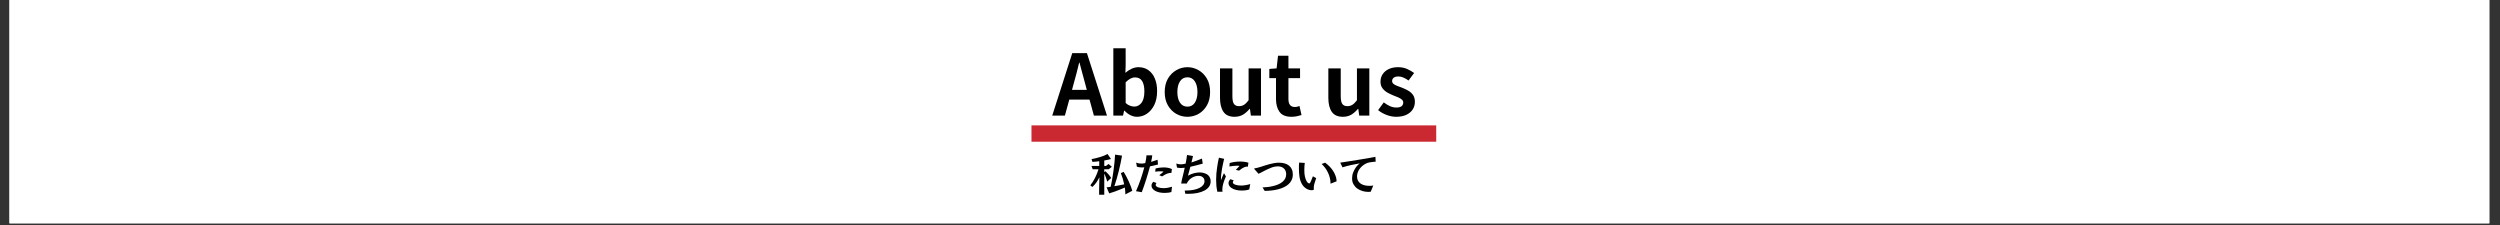 <svg xmlns="http://www.w3.org/2000/svg" xmlns:xlink="http://www.w3.org/1999/xlink" width="1366" zoomAndPan="magnify" viewBox="0 0 1024.5 92.25" height="123" preserveAspectRatio="xMidYMid meet" version="1.0"><rect x="0" y="0" width="1024.5" height="92.25" fill="#333333" stroke="none"/><defs><g/><clipPath id="806bd4dc33"><path d="M 3.883 0 L 1020.121 0 L 1020.121 91.508 L 3.883 91.508 Z M 3.883 0 " clip-rule="nonzero"/></clipPath><clipPath id="80c47483c3"><rect x="0" width="152" y="0" height="52"/></clipPath></defs><g clip-path="url(#806bd4dc33)"><path fill="#ffffff" d="M 3.883 0 L 1020.121 0 L 1020.121 91.508 L 3.883 91.508 Z M 3.883 0 " fill-opacity="1" fill-rule="nonzero"/><path fill="#ffffff" d="M 3.883 0 L 1020.121 0 L 1020.121 91.508 L 3.883 91.508 Z M 3.883 0 " fill-opacity="1" fill-rule="nonzero"/></g><g transform="matrix(1, 0, 0, 1, 430, 8)"><g clip-path="url(#80c47483c3)"><g fill="#000000" fill-opacity="1"><g transform="translate(1.347, 39.378)"><g><path d="M 7.953 -10.547 L 14.031 -10.547 L 13.281 -13.344 C 12.883 -14.688 12.508 -16.07 12.156 -17.5 C 11.801 -18.926 11.426 -20.332 11.031 -21.719 L 10.891 -21.719 C 10.566 -20.312 10.219 -18.898 9.844 -17.484 C 9.477 -16.066 9.102 -14.688 8.719 -13.344 Z M 16.938 0 L 15.141 -6.562 L 6.844 -6.562 L 5.047 0 L -0.141 0 L 8.062 -25.594 L 14.078 -25.594 L 22.297 0 Z M 16.938 0 "/></g></g></g><g fill="#000000" fill-opacity="1"><g transform="translate(23.511, 39.378)"><g><path d="M 12.453 0.484 C 10.629 0.484 8.898 -0.359 7.266 -2.047 L 7.156 -2.047 L 6.703 0 L 2.734 0 L 2.734 -27.594 L 7.781 -27.594 L 7.781 -20.641 L 7.672 -17.531 C 8.43 -18.219 9.281 -18.773 10.219 -19.203 C 11.156 -19.629 12.094 -19.844 13.031 -19.844 C 14.625 -19.844 15.988 -19.43 17.125 -18.609 C 18.27 -17.797 19.145 -16.656 19.75 -15.188 C 20.363 -13.727 20.672 -12.008 20.672 -10.031 C 20.672 -7.812 20.281 -5.914 19.5 -4.344 C 18.719 -2.781 17.703 -1.582 16.453 -0.75 C 15.211 0.07 13.879 0.484 12.453 0.484 Z M 11.312 -3.703 C 12.488 -3.703 13.473 -4.211 14.266 -5.234 C 15.055 -6.266 15.453 -7.828 15.453 -9.922 C 15.453 -11.766 15.145 -13.18 14.531 -14.172 C 13.926 -15.16 12.957 -15.656 11.625 -15.656 C 10.977 -15.656 10.344 -15.488 9.719 -15.156 C 9.094 -14.82 8.445 -14.32 7.781 -13.656 L 7.781 -5.156 C 8.375 -4.625 8.984 -4.25 9.609 -4.031 C 10.234 -3.812 10.801 -3.703 11.312 -3.703 Z M 11.312 -3.703 "/></g></g></g><g fill="#000000" fill-opacity="1"><g transform="translate(45.78, 39.378)"><g><path d="M 10.828 0.484 C 9.211 0.484 7.695 0.086 6.281 -0.703 C 4.863 -1.504 3.711 -2.664 2.828 -4.188 C 1.953 -5.707 1.516 -7.523 1.516 -9.641 C 1.516 -11.805 1.953 -13.645 2.828 -15.156 C 3.711 -16.664 4.863 -17.82 6.281 -18.625 C 7.695 -19.438 9.211 -19.844 10.828 -19.844 C 12.441 -19.844 13.957 -19.438 15.375 -18.625 C 16.789 -17.82 17.938 -16.664 18.812 -15.156 C 19.688 -13.645 20.125 -11.805 20.125 -9.641 C 20.125 -7.523 19.688 -5.707 18.812 -4.188 C 17.938 -2.664 16.789 -1.504 15.375 -0.703 C 13.957 0.086 12.441 0.484 10.828 0.484 Z M 10.828 -3.672 C 12.141 -3.672 13.148 -4.211 13.859 -5.297 C 14.578 -6.379 14.938 -7.828 14.938 -9.641 C 14.938 -11.484 14.578 -12.953 13.859 -14.047 C 13.148 -15.148 12.141 -15.703 10.828 -15.703 C 9.516 -15.703 8.5 -15.148 7.781 -14.047 C 7.062 -12.953 6.703 -11.484 6.703 -9.641 C 6.703 -7.828 7.062 -6.379 7.781 -5.297 C 8.5 -4.211 9.516 -3.672 10.828 -3.672 Z M 10.828 -3.672 "/></g></g></g><g fill="#000000" fill-opacity="1"><g transform="translate(67.426, 39.378)"><g><path d="M 8.469 0.484 C 6.395 0.484 4.883 -0.195 3.938 -1.562 C 3 -2.938 2.531 -4.836 2.531 -7.266 L 2.531 -19.359 L 7.609 -19.359 L 7.609 -7.922 C 7.609 -6.422 7.828 -5.367 8.266 -4.766 C 8.703 -4.172 9.379 -3.875 10.297 -3.875 C 11.109 -3.875 11.805 -4.062 12.391 -4.438 C 12.984 -4.82 13.602 -5.441 14.25 -6.297 L 14.25 -19.359 L 19.328 -19.359 L 19.328 0 L 15.188 0 L 14.797 -2.766 L 14.656 -2.766 C 13.832 -1.773 12.93 -0.984 11.953 -0.391 C 10.973 0.191 9.812 0.484 8.469 0.484 Z M 8.469 0.484 "/></g></g></g><g fill="#000000" fill-opacity="1"><g transform="translate(89.452, 39.378)"><g><path d="M 9.812 0.484 C 7.508 0.484 5.875 -0.18 4.906 -1.516 C 3.938 -2.859 3.453 -4.613 3.453 -6.781 L 3.453 -15.359 L 0.719 -15.359 L 0.719 -19.125 L 3.703 -19.359 L 4.281 -24.547 L 8.547 -24.547 L 8.547 -19.359 L 13.312 -19.359 L 13.312 -15.359 L 8.547 -15.359 L 8.547 -6.781 C 8.547 -4.613 9.422 -3.531 11.172 -3.531 C 11.492 -3.531 11.828 -3.57 12.172 -3.656 C 12.516 -3.75 12.816 -3.844 13.078 -3.938 L 13.906 -0.234 C 13.395 -0.078 12.797 0.078 12.109 0.234 C 11.43 0.398 10.664 0.484 9.812 0.484 Z M 9.812 0.484 "/></g></g></g><g fill="#000000" fill-opacity="1"><g transform="translate(103.975, 39.378)"><g/></g></g><g fill="#000000" fill-opacity="1"><g transform="translate(111.825, 39.378)"><g><path d="M 8.469 0.484 C 6.395 0.484 4.883 -0.195 3.938 -1.562 C 3 -2.938 2.531 -4.836 2.531 -7.266 L 2.531 -19.359 L 7.609 -19.359 L 7.609 -7.922 C 7.609 -6.422 7.828 -5.367 8.266 -4.766 C 8.703 -4.172 9.379 -3.875 10.297 -3.875 C 11.109 -3.875 11.805 -4.062 12.391 -4.438 C 12.984 -4.82 13.602 -5.441 14.25 -6.297 L 14.25 -19.359 L 19.328 -19.359 L 19.328 0 L 15.188 0 L 14.797 -2.766 L 14.656 -2.766 C 13.832 -1.773 12.93 -0.984 11.953 -0.391 C 10.973 0.191 9.812 0.484 8.469 0.484 Z M 8.469 0.484 "/></g></g></g><g fill="#000000" fill-opacity="1"><g transform="translate(133.851, 39.378)"><g><path d="M 8.266 0.484 C 6.973 0.484 5.656 0.223 4.312 -0.297 C 2.977 -0.816 1.844 -1.469 0.906 -2.25 L 3.219 -5.422 C 4.094 -4.754 4.945 -4.234 5.781 -3.859 C 6.625 -3.492 7.5 -3.312 8.406 -3.312 C 9.375 -3.312 10.082 -3.5 10.531 -3.875 C 10.977 -4.258 11.203 -4.754 11.203 -5.359 C 11.203 -5.836 11.004 -6.242 10.609 -6.578 C 10.223 -6.922 9.723 -7.223 9.109 -7.484 C 8.492 -7.754 7.844 -8.016 7.156 -8.266 C 6.352 -8.586 5.539 -8.977 4.719 -9.438 C 3.906 -9.895 3.227 -10.488 2.688 -11.219 C 2.145 -11.945 1.875 -12.844 1.875 -13.906 C 1.875 -15.07 2.172 -16.098 2.766 -16.984 C 3.367 -17.879 4.203 -18.578 5.266 -19.078 C 6.336 -19.586 7.602 -19.844 9.062 -19.844 C 10.488 -19.844 11.742 -19.594 12.828 -19.094 C 13.91 -18.602 14.852 -18.062 15.656 -17.469 L 13.375 -14.391 C 12.688 -14.867 12 -15.266 11.312 -15.578 C 10.633 -15.891 9.93 -16.047 9.203 -16.047 C 8.348 -16.047 7.707 -15.867 7.281 -15.516 C 6.852 -15.172 6.641 -14.723 6.641 -14.172 C 6.641 -13.711 6.82 -13.328 7.188 -13.016 C 7.562 -12.703 8.051 -12.43 8.656 -12.203 C 9.27 -11.973 9.91 -11.734 10.578 -11.484 C 11.43 -11.16 12.27 -10.77 13.094 -10.312 C 13.926 -9.863 14.613 -9.27 15.156 -8.531 C 15.695 -7.801 15.969 -6.836 15.969 -5.641 C 15.969 -4.504 15.676 -3.473 15.094 -2.547 C 14.508 -1.629 13.645 -0.895 12.5 -0.344 C 11.352 0.207 9.941 0.484 8.266 0.484 Z M 8.266 0.484 "/></g></g></g></g></g><path stroke-linecap="butt" transform="matrix(0.744, 0, 0, 0.744, 422.7, 51.381)" fill="none" stroke-linejoin="miter" d="M -0.002 4.502 L 222.937 4.502 " stroke="#cb2931" stroke-width="9" stroke-opacity="1" stroke-miterlimit="4"/><g fill="#000000" fill-opacity="1"><g transform="translate(446.388, 78.214)"><g><path d="M 14.781 1.453 L 14.781 1.219 C 14.781 0.801 14.758 0.379 14.719 -0.047 C 14.676 -0.484 14.625 -0.926 14.562 -1.375 C 14.094 -1.164 13.582 -0.945 13.031 -0.719 C 12.488 -0.5 11.938 -0.281 11.375 -0.062 C 10.812 0.145 10.254 0.344 9.703 0.531 C 9.16 0.719 8.648 0.883 8.172 1.031 L 7.094 -1.453 C 7.344 -1.473 7.609 -1.5 7.891 -1.531 C 8.18 -1.57 8.477 -1.617 8.781 -1.672 C 8.977 -2.523 9.172 -3.516 9.359 -4.641 C 9.555 -5.766 9.738 -6.93 9.906 -8.141 C 10.07 -9.348 10.211 -10.531 10.328 -11.688 C 10.453 -12.852 10.535 -13.906 10.578 -14.844 L 13.422 -14.438 C 13.266 -13.469 13.066 -12.441 12.828 -11.359 C 12.598 -10.273 12.348 -9.18 12.078 -8.078 C 11.805 -6.984 11.516 -5.906 11.203 -4.844 C 10.898 -3.781 10.594 -2.801 10.281 -1.906 C 10.977 -2.02 11.672 -2.145 12.359 -2.281 C 13.055 -2.414 13.707 -2.547 14.312 -2.672 C 14.133 -3.504 13.926 -4.312 13.688 -5.094 C 13.445 -5.875 13.195 -6.602 12.938 -7.281 L 14.094 -7.781 C 14.414 -7.27 14.758 -6.672 15.125 -5.984 C 15.488 -5.297 15.836 -4.594 16.172 -3.875 C 16.504 -3.156 16.797 -2.457 17.047 -1.781 C 17.305 -1.113 17.5 -0.535 17.625 -0.047 Z M 4.031 1.578 C 4.031 0.961 4.031 0.336 4.031 -0.297 C 4.039 -0.941 4.051 -1.57 4.062 -2.188 C 4.082 -2.812 4.098 -3.41 4.109 -3.984 C 4.129 -4.555 4.145 -5.082 4.156 -5.562 C 3.781 -4.82 3.367 -4.125 2.922 -3.469 C 2.473 -2.82 1.914 -2.195 1.25 -1.594 L 0.422 -2.266 C 1.16 -3.18 1.805 -4.195 2.359 -5.312 C 2.922 -6.426 3.395 -7.602 3.781 -8.844 L 1.406 -8.844 L 0.891 -10.203 L 4.078 -10.203 L 4.078 -12.141 C 3.578 -12.078 3.094 -12.02 2.625 -11.969 C 2.156 -11.926 1.707 -11.895 1.281 -11.875 L 0.938 -13.016 C 1.477 -13.109 2.047 -13.227 2.641 -13.375 C 3.242 -13.52 3.836 -13.68 4.422 -13.859 C 5.004 -14.035 5.562 -14.227 6.094 -14.438 C 6.625 -14.656 7.086 -14.879 7.484 -15.109 L 8.891 -13.047 C 8.484 -12.922 8.047 -12.812 7.578 -12.719 C 7.117 -12.633 6.641 -12.547 6.141 -12.453 L 6.141 -10.203 L 6.844 -10.203 L 7.875 -11.016 L 9.25 -9.875 L 7.938 -8.844 L 6.141 -8.844 L 6.141 -7.703 L 6.625 -8.031 C 6.801 -7.875 7 -7.68 7.219 -7.453 C 7.438 -7.234 7.656 -7.004 7.875 -6.766 C 8.094 -6.523 8.297 -6.273 8.484 -6.016 C 8.68 -5.754 8.844 -5.508 8.969 -5.281 L 7.328 -3.766 C 7.273 -4.023 7.207 -4.301 7.125 -4.594 C 7.039 -4.883 6.941 -5.176 6.828 -5.469 C 6.723 -5.77 6.609 -6.062 6.484 -6.344 C 6.367 -6.625 6.254 -6.879 6.141 -7.109 L 6.141 1.578 Z M 4.031 1.578 "/></g></g></g><g fill="#000000" fill-opacity="1"><g transform="translate(464.476, 78.214)"><g><path d="M 15.562 -7.344 C 15.551 -7.352 15.523 -7.359 15.484 -7.359 L 15.266 -7.359 C 15.148 -7.359 14.984 -7.344 14.766 -7.312 C 14.555 -7.289 14.301 -7.227 14 -7.125 C 13.707 -7.02 13.375 -6.875 13 -6.688 C 12.633 -6.5 12.211 -6.242 11.734 -5.922 L 10.594 -6.422 C 10.719 -6.535 10.859 -6.648 11.016 -6.766 C 11.172 -6.879 11.328 -7 11.484 -7.125 C 11.641 -7.25 11.789 -7.375 11.938 -7.5 C 12.094 -7.625 12.227 -7.75 12.344 -7.875 C 12.113 -7.938 11.883 -7.973 11.656 -7.984 C 11.426 -8.004 11.195 -8.016 10.969 -8.016 C 10.625 -8.016 10.281 -8 9.938 -7.969 C 9.602 -7.938 9.266 -7.898 8.922 -7.859 L 9.094 -9.188 C 9.633 -9.32 10.18 -9.426 10.734 -9.5 C 11.297 -9.57 11.848 -9.609 12.391 -9.609 C 13.035 -9.609 13.645 -9.551 14.219 -9.438 C 14.789 -9.332 15.305 -9.16 15.766 -8.922 Z M 15.562 0.453 C 15.207 0.586 14.785 0.688 14.297 0.75 C 13.805 0.812 13.289 0.844 12.75 0.844 C 11.945 0.844 11.211 0.766 10.547 0.609 C 9.891 0.453 9.328 0.238 8.859 -0.031 C 8.391 -0.312 8.031 -0.629 7.781 -0.984 C 7.531 -1.336 7.406 -1.711 7.406 -2.109 C 7.406 -2.68 7.648 -3.211 8.141 -3.703 L 9.469 -3.219 C 9.238 -2.977 9.125 -2.723 9.125 -2.453 C 9.125 -2.242 9.211 -2.051 9.391 -1.875 C 9.566 -1.707 9.805 -1.566 10.109 -1.453 C 10.422 -1.336 10.773 -1.25 11.172 -1.188 C 11.566 -1.133 11.969 -1.109 12.375 -1.109 C 13.383 -1.109 14.531 -1.297 15.812 -1.672 Z M 1.047 0.141 C 1.398 -0.629 1.738 -1.43 2.062 -2.266 C 2.383 -3.098 2.691 -3.938 2.984 -4.781 C 3.273 -5.625 3.539 -6.457 3.781 -7.281 C 4.031 -8.102 4.254 -8.891 4.453 -9.641 C 4.086 -9.609 3.758 -9.594 3.469 -9.594 C 3.082 -9.594 2.727 -9.617 2.406 -9.672 C 2.094 -9.723 1.766 -9.797 1.422 -9.891 L 1.125 -11.578 C 1.469 -11.441 1.789 -11.344 2.094 -11.281 C 2.406 -11.219 2.75 -11.188 3.125 -11.188 C 3.363 -11.188 3.625 -11.195 3.906 -11.219 C 4.195 -11.25 4.516 -11.301 4.859 -11.375 C 5.004 -12.039 5.117 -12.633 5.203 -13.156 C 5.297 -13.688 5.344 -14.117 5.344 -14.453 L 5.344 -14.547 L 7.719 -14.547 C 7.695 -14.254 7.645 -13.879 7.562 -13.422 C 7.488 -12.961 7.383 -12.445 7.25 -11.875 C 7.633 -11.988 8.047 -12.117 8.484 -12.266 C 8.922 -12.41 9.391 -12.57 9.891 -12.75 L 10.062 -10.797 C 9.406 -10.629 8.805 -10.484 8.266 -10.359 C 7.734 -10.242 7.242 -10.141 6.797 -10.047 C 6.578 -9.211 6.332 -8.336 6.062 -7.422 C 5.789 -6.504 5.508 -5.578 5.219 -4.641 C 4.926 -3.711 4.625 -2.805 4.312 -1.922 C 4.008 -1.035 3.711 -0.211 3.422 0.547 Z M 1.047 0.141 "/></g></g></g><g fill="#000000" fill-opacity="1"><g transform="translate(481.297, 78.214)"><g><path d="M 4.203 -0.141 L 4.766 -0.141 C 5.898 -0.141 6.93 -0.234 7.859 -0.422 C 8.797 -0.609 9.594 -0.867 10.25 -1.203 C 10.906 -1.535 11.41 -1.938 11.766 -2.406 C 12.129 -2.875 12.312 -3.395 12.312 -3.969 C 12.312 -4.133 12.285 -4.336 12.234 -4.578 C 12.18 -4.828 12.066 -5.066 11.891 -5.297 C 11.711 -5.523 11.461 -5.723 11.141 -5.891 C 10.816 -6.066 10.375 -6.156 9.812 -6.156 C 9.301 -6.156 8.812 -6.078 8.344 -5.922 C 7.875 -5.766 7.441 -5.562 7.047 -5.312 C 6.66 -5.062 6.32 -4.785 6.031 -4.484 C 5.75 -4.18 5.516 -3.883 5.328 -3.594 C 5.266 -3.488 5.223 -3.383 5.203 -3.281 C 5.18 -3.188 5.148 -3.094 5.109 -3 L 2.75 -3.016 C 2.801 -3.391 2.879 -3.816 2.984 -4.297 C 3.098 -4.785 3.223 -5.305 3.359 -5.859 C 3.492 -6.41 3.633 -6.988 3.781 -7.594 C 3.926 -8.207 4.066 -8.832 4.203 -9.469 C 3.66 -9.395 3.164 -9.359 2.719 -9.359 C 2.406 -9.359 2.109 -9.375 1.828 -9.406 C 1.555 -9.445 1.289 -9.492 1.031 -9.547 L 0.75 -11.188 C 1.082 -11.082 1.391 -11.004 1.672 -10.953 C 1.961 -10.898 2.27 -10.875 2.594 -10.875 C 3.125 -10.875 3.785 -10.969 4.578 -11.156 C 4.703 -11.801 4.812 -12.414 4.906 -13 C 5.008 -13.594 5.086 -14.156 5.141 -14.688 L 7.594 -14.266 C 7.5 -13.836 7.395 -13.398 7.281 -12.953 C 7.176 -12.516 7.066 -12.078 6.953 -11.641 C 7.273 -11.742 7.617 -11.859 7.984 -11.984 C 8.348 -12.109 8.719 -12.238 9.094 -12.375 C 9.469 -12.52 9.844 -12.664 10.219 -12.812 C 10.594 -12.957 10.941 -13.102 11.266 -13.25 L 11.578 -11.156 C 10.535 -10.875 9.602 -10.625 8.781 -10.406 C 7.957 -10.195 7.203 -10.02 6.516 -9.875 C 6.391 -9.406 6.27 -8.961 6.156 -8.547 C 6.051 -8.141 5.953 -7.773 5.859 -7.453 C 5.773 -7.129 5.703 -6.859 5.641 -6.641 C 5.586 -6.422 5.555 -6.281 5.547 -6.219 C 6.453 -6.727 7.312 -7.078 8.125 -7.266 C 8.938 -7.453 9.672 -7.547 10.328 -7.547 C 10.41 -7.547 10.582 -7.539 10.844 -7.531 C 11.102 -7.52 11.395 -7.477 11.719 -7.406 C 12.051 -7.332 12.398 -7.219 12.766 -7.062 C 13.141 -6.914 13.477 -6.707 13.781 -6.438 C 14.082 -6.164 14.332 -5.82 14.531 -5.406 C 14.727 -4.988 14.828 -4.473 14.828 -3.859 C 14.828 -3.086 14.613 -2.383 14.188 -1.75 C 13.758 -1.125 13.145 -0.594 12.344 -0.156 C 11.551 0.281 10.586 0.617 9.453 0.859 C 8.316 1.098 7.051 1.219 5.656 1.219 C 5.445 1.219 5.238 1.211 5.031 1.203 C 4.832 1.191 4.629 1.18 4.422 1.172 Z M 4.203 -0.141 "/></g></g></g><g fill="#000000" fill-opacity="1"><g transform="translate(496.852, 78.214)"><g><path d="M 14.5 -9.859 C 14.488 -9.867 14.457 -9.879 14.406 -9.891 C 14.312 -9.922 14.203 -9.938 14.078 -9.938 C 13.961 -9.938 13.805 -9.914 13.609 -9.875 C 13.422 -9.832 13.195 -9.754 12.938 -9.641 C 12.676 -9.523 12.379 -9.359 12.047 -9.141 C 11.711 -8.922 11.344 -8.633 10.938 -8.281 L 9.594 -8.609 C 9.832 -8.848 10.082 -9.113 10.344 -9.406 C 10.602 -9.707 10.859 -9.984 11.109 -10.234 C 10.941 -10.266 10.77 -10.285 10.594 -10.297 C 10.426 -10.305 10.25 -10.312 10.062 -10.312 C 9.551 -10.312 9.02 -10.273 8.469 -10.203 C 7.926 -10.141 7.426 -10.07 6.969 -10 L 7.062 -11.422 C 7.727 -11.609 8.426 -11.754 9.156 -11.859 C 9.895 -11.961 10.633 -12.016 11.375 -12.016 C 12 -12.016 12.602 -11.973 13.188 -11.891 C 13.77 -11.816 14.297 -11.695 14.766 -11.531 Z M 15.094 -0.578 C 14.719 -0.441 14.266 -0.332 13.734 -0.25 C 13.203 -0.164 12.645 -0.125 12.062 -0.125 C 11.156 -0.125 10.359 -0.211 9.672 -0.391 C 8.992 -0.566 8.426 -0.797 7.969 -1.078 C 7.508 -1.359 7.164 -1.68 6.938 -2.047 C 6.707 -2.41 6.594 -2.773 6.594 -3.141 C 6.594 -3.734 6.852 -4.281 7.375 -4.781 L 8.75 -4.281 C 8.488 -4.031 8.359 -3.781 8.359 -3.531 C 8.359 -3.289 8.461 -3.082 8.672 -2.906 C 8.891 -2.738 9.164 -2.598 9.5 -2.484 C 9.832 -2.379 10.191 -2.301 10.578 -2.25 C 10.973 -2.195 11.352 -2.172 11.719 -2.172 C 12.852 -2.172 14.113 -2.375 15.5 -2.781 Z M 2.031 0.375 C 1.844 -0.414 1.707 -1.223 1.625 -2.047 C 1.551 -2.867 1.516 -3.695 1.516 -4.531 C 1.516 -5.414 1.551 -6.289 1.625 -7.156 C 1.707 -8.031 1.805 -8.852 1.922 -9.625 C 2.035 -10.406 2.156 -11.133 2.281 -11.812 C 2.414 -12.488 2.539 -13.082 2.656 -13.594 L 4.797 -13.125 C 4.68 -12.602 4.547 -12.004 4.391 -11.328 C 4.242 -10.66 4.098 -9.945 3.953 -9.188 C 3.816 -8.438 3.703 -7.648 3.609 -6.828 C 3.523 -6.004 3.484 -5.164 3.484 -4.312 C 3.598 -4.625 3.719 -4.926 3.844 -5.219 C 3.969 -5.508 4.082 -5.785 4.188 -6.047 C 4.289 -6.316 4.391 -6.555 4.484 -6.766 C 4.586 -6.973 4.676 -7.129 4.75 -7.234 L 5.531 -5.922 C 5.07 -4.891 4.711 -3.926 4.453 -3.031 C 4.191 -2.133 4.062 -1.32 4.062 -0.594 C 4.062 -0.426 4.066 -0.266 4.078 -0.109 C 4.098 0.035 4.125 0.18 4.156 0.328 L 4.156 0.344 Z M 2.031 0.375 "/></g></g></g><g fill="#000000" fill-opacity="1"><g transform="translate(513.312, 78.214)"><g><path d="M 4.078 -1.406 C 4.785 -1.438 5.516 -1.492 6.266 -1.578 C 7.023 -1.672 7.766 -1.805 8.484 -1.984 C 9.203 -2.16 9.879 -2.383 10.516 -2.656 C 11.148 -2.926 11.707 -3.254 12.188 -3.641 C 12.676 -4.035 13.062 -4.492 13.344 -5.016 C 13.625 -5.547 13.766 -6.156 13.766 -6.844 C 13.766 -7.227 13.703 -7.613 13.578 -8 C 13.453 -8.383 13.25 -8.727 12.969 -9.031 C 12.695 -9.332 12.344 -9.578 11.906 -9.766 C 11.469 -9.953 10.941 -10.047 10.328 -10.047 C 9.941 -10.047 9.535 -10.004 9.109 -9.922 C 8.68 -9.848 8.223 -9.719 7.734 -9.531 C 7.203 -9.344 6.672 -9.117 6.141 -8.859 C 5.617 -8.609 5.125 -8.363 4.656 -8.125 C 4.195 -7.883 3.773 -7.66 3.391 -7.453 C 3.004 -7.242 2.68 -7.094 2.422 -7 L 0.547 -9.141 C 1.148 -9.254 1.707 -9.379 2.219 -9.516 C 2.727 -9.66 3.234 -9.812 3.734 -9.969 C 4.234 -10.133 4.75 -10.301 5.281 -10.469 C 5.812 -10.645 6.406 -10.816 7.062 -10.984 C 8.438 -11.359 9.707 -11.547 10.875 -11.547 C 11.695 -11.547 12.445 -11.445 13.125 -11.25 C 13.812 -11.062 14.406 -10.766 14.906 -10.359 C 15.406 -9.961 15.789 -9.461 16.062 -8.859 C 16.344 -8.266 16.484 -7.555 16.484 -6.734 C 16.484 -5.891 16.328 -5.133 16.016 -4.469 C 15.711 -3.812 15.289 -3.238 14.75 -2.75 C 14.219 -2.258 13.586 -1.844 12.859 -1.5 C 12.129 -1.156 11.332 -0.867 10.469 -0.641 C 9.613 -0.422 8.719 -0.258 7.781 -0.156 C 6.852 -0.051 5.91 0.004 4.953 0.016 Z M 4.078 -1.406 "/></g></g></g><g fill="#000000" fill-opacity="1"><g transform="translate(530.856, 78.214)"><g><path d="M 14.391 -2.938 L 14.391 -3.172 C 14.391 -3.891 14.297 -4.613 14.109 -5.344 C 13.93 -6.07 13.68 -6.773 13.359 -7.453 C 13.035 -8.141 12.648 -8.785 12.203 -9.391 C 11.754 -10.004 11.266 -10.547 10.734 -11.016 L 12.172 -11.547 C 12.816 -11.098 13.422 -10.582 13.984 -10 C 14.555 -9.426 15.051 -8.805 15.469 -8.141 C 15.895 -7.473 16.234 -6.785 16.484 -6.078 C 16.734 -5.367 16.867 -4.648 16.891 -3.922 Z M 8.531 -5.219 C 8.281 -4.477 8.086 -3.898 7.953 -3.484 C 7.828 -3.066 7.727 -2.723 7.656 -2.453 C 7.594 -2.18 7.555 -1.938 7.547 -1.719 C 7.535 -1.508 7.531 -1.242 7.531 -0.922 C 7.531 -0.828 7.531 -0.738 7.531 -0.656 C 7.539 -0.57 7.547 -0.492 7.547 -0.422 C 7.254 -0.316 6.945 -0.266 6.625 -0.266 C 6.289 -0.266 5.938 -0.316 5.562 -0.422 C 5.195 -0.523 4.836 -0.688 4.484 -0.906 C 4.129 -1.125 3.789 -1.395 3.469 -1.719 C 3.145 -2.051 2.859 -2.445 2.609 -2.906 C 2.148 -3.75 1.836 -4.703 1.672 -5.766 C 1.516 -6.828 1.438 -7.945 1.438 -9.125 C 1.438 -9.531 1.441 -9.938 1.453 -10.344 C 1.473 -10.75 1.492 -11.16 1.516 -11.578 L 3.844 -11.453 C 3.789 -11.055 3.742 -10.602 3.703 -10.094 C 3.672 -9.594 3.656 -9.055 3.656 -8.484 C 3.656 -7.41 3.738 -6.523 3.906 -5.828 C 4.082 -5.129 4.273 -4.57 4.484 -4.156 C 4.703 -3.738 4.922 -3.445 5.141 -3.281 C 5.367 -3.125 5.535 -3.047 5.641 -3.047 C 5.742 -3.047 5.832 -3.07 5.906 -3.125 C 5.977 -3.188 6.062 -3.316 6.156 -3.516 C 6.258 -3.723 6.391 -4.02 6.547 -4.406 C 6.703 -4.801 6.91 -5.32 7.172 -5.969 Z M 8.531 -5.219 "/></g></g></g><g fill="#000000" fill-opacity="1"><g transform="translate(548.582, 78.214)"><g><path d="M 13.141 0.359 C 12.816 0.398 12.488 0.422 12.156 0.422 C 11.363 0.422 10.566 0.305 9.766 0.078 C 8.973 -0.148 8.258 -0.492 7.625 -0.953 C 7 -1.41 6.488 -1.984 6.094 -2.672 C 5.695 -3.359 5.5 -4.156 5.5 -5.062 C 5.5 -5.969 5.645 -6.785 5.938 -7.516 C 6.227 -8.242 6.551 -8.875 6.906 -9.406 C 7.27 -9.938 7.617 -10.359 7.953 -10.672 C 8.297 -10.984 8.523 -11.18 8.641 -11.266 C 7.453 -11.078 6.266 -10.848 5.078 -10.578 C 3.898 -10.316 2.734 -10.004 1.578 -9.641 L 0.641 -11.562 C 1.691 -11.727 2.848 -11.906 4.109 -12.094 C 5.367 -12.289 6.641 -12.492 7.922 -12.703 C 9.211 -12.91 10.477 -13.117 11.719 -13.328 C 12.957 -13.535 14.07 -13.742 15.062 -13.953 L 15.172 -11.953 C 15.066 -11.941 14.961 -11.938 14.859 -11.938 C 14.766 -11.938 14.672 -11.93 14.578 -11.922 C 13.922 -11.859 13.305 -11.781 12.734 -11.688 C 12.16 -11.602 11.582 -11.406 11 -11.094 C 10.457 -10.801 9.973 -10.457 9.547 -10.062 C 9.117 -9.676 8.754 -9.258 8.453 -8.812 C 8.16 -8.363 7.93 -7.891 7.766 -7.391 C 7.609 -6.898 7.531 -6.406 7.531 -5.906 C 7.531 -5.238 7.66 -4.66 7.922 -4.172 C 8.191 -3.68 8.555 -3.281 9.016 -2.969 C 9.473 -2.664 10.004 -2.438 10.609 -2.281 C 11.223 -2.133 11.875 -2.062 12.562 -2.062 C 12.812 -2.062 13.07 -2.066 13.344 -2.078 C 13.613 -2.098 13.895 -2.133 14.188 -2.188 Z M 13.141 0.359 "/></g></g></g></svg>